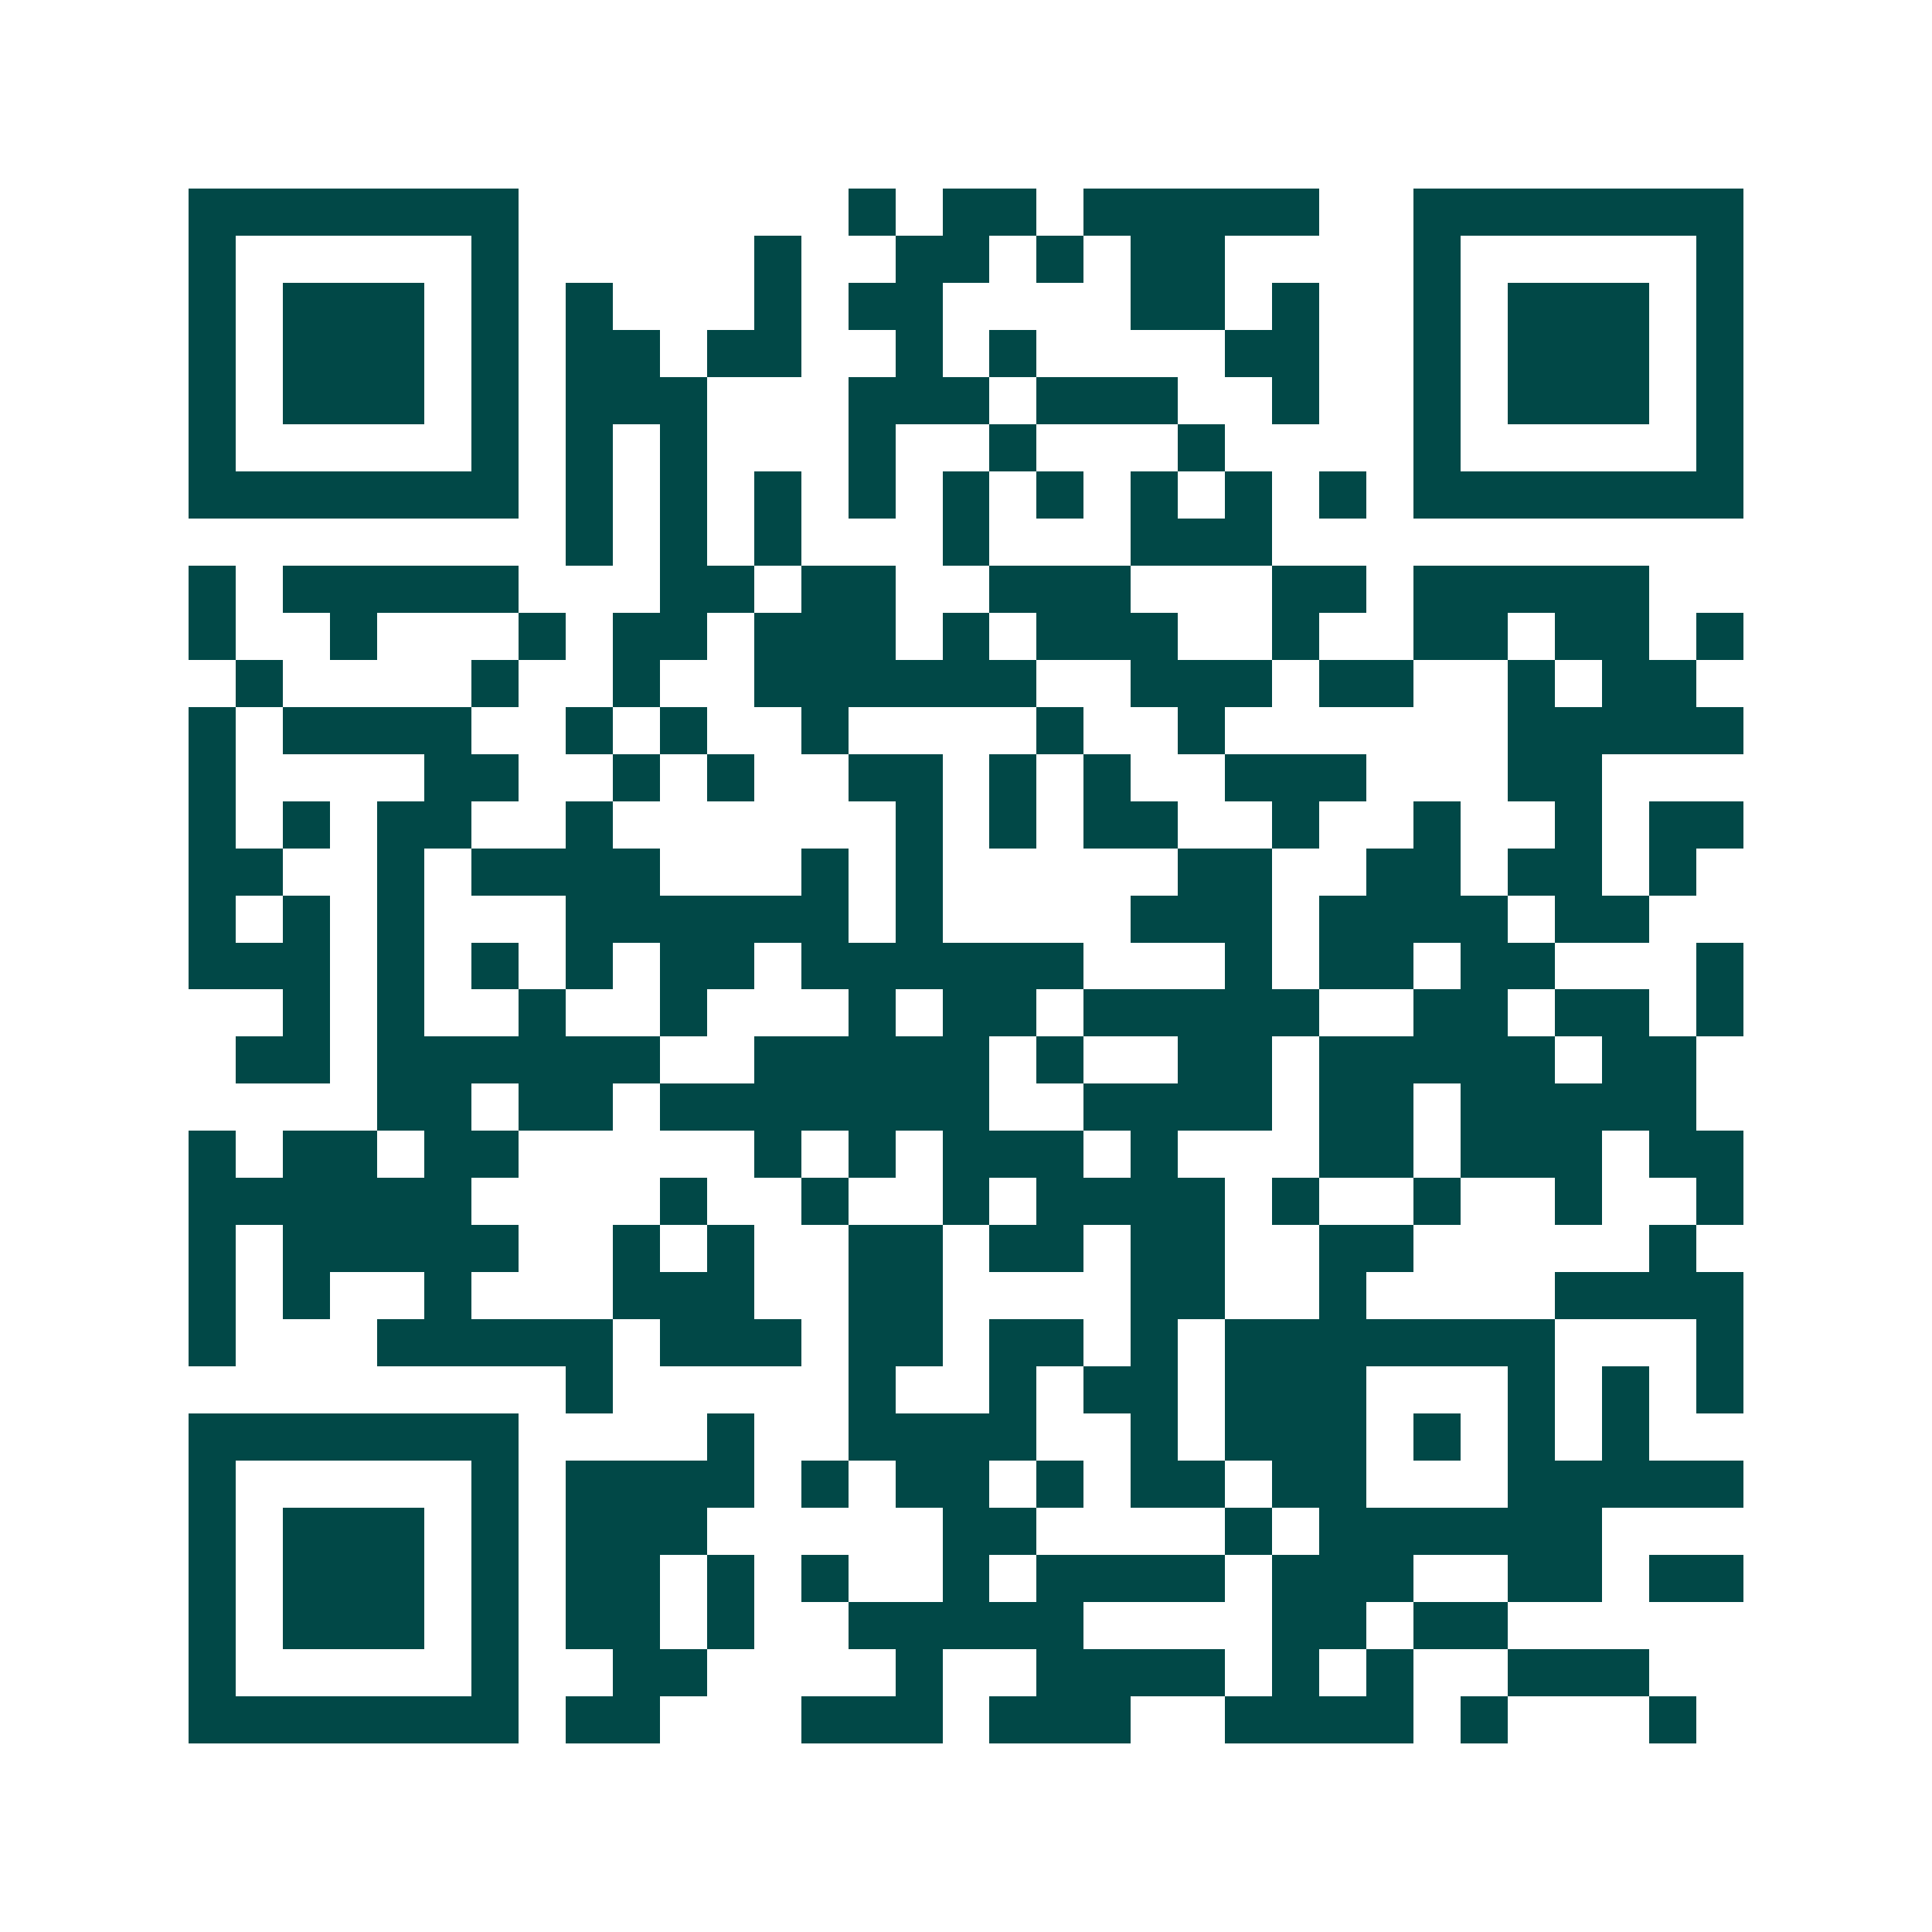 <svg xmlns="http://www.w3.org/2000/svg" width="200" height="200" viewBox="0 0 41 41" shape-rendering="crispEdges"><path fill="#ffffff" d="M0 0h41v41H0z"/><path stroke="#014847" d="M4 4.5h7m7 0h1m1 0h2m1 0h5m2 0h7M4 5.5h1m5 0h1m5 0h1m2 0h2m1 0h1m1 0h2m4 0h1m5 0h1M4 6.5h1m1 0h3m1 0h1m1 0h1m3 0h1m1 0h2m4 0h2m1 0h1m2 0h1m1 0h3m1 0h1M4 7.5h1m1 0h3m1 0h1m1 0h2m1 0h2m2 0h1m1 0h1m4 0h2m2 0h1m1 0h3m1 0h1M4 8.5h1m1 0h3m1 0h1m1 0h3m3 0h3m1 0h3m2 0h1m2 0h1m1 0h3m1 0h1M4 9.5h1m5 0h1m1 0h1m1 0h1m3 0h1m2 0h1m3 0h1m4 0h1m5 0h1M4 10.5h7m1 0h1m1 0h1m1 0h1m1 0h1m1 0h1m1 0h1m1 0h1m1 0h1m1 0h1m1 0h7M12 11.5h1m1 0h1m1 0h1m3 0h1m3 0h3M4 12.5h1m1 0h5m3 0h2m1 0h2m2 0h3m3 0h2m1 0h5M4 13.5h1m2 0h1m3 0h1m1 0h2m1 0h3m1 0h1m1 0h3m2 0h1m2 0h2m1 0h2m1 0h1M5 14.5h1m4 0h1m2 0h1m2 0h6m2 0h3m1 0h2m2 0h1m1 0h2M4 15.5h1m1 0h4m2 0h1m1 0h1m2 0h1m4 0h1m2 0h1m6 0h5M4 16.5h1m4 0h2m2 0h1m1 0h1m2 0h2m1 0h1m1 0h1m2 0h3m3 0h2M4 17.5h1m1 0h1m1 0h2m2 0h1m6 0h1m1 0h1m1 0h2m2 0h1m2 0h1m2 0h1m1 0h2M4 18.5h2m2 0h1m1 0h4m3 0h1m1 0h1m5 0h2m2 0h2m1 0h2m1 0h1M4 19.5h1m1 0h1m1 0h1m3 0h6m1 0h1m4 0h3m1 0h4m1 0h2M4 20.5h3m1 0h1m1 0h1m1 0h1m1 0h2m1 0h6m3 0h1m1 0h2m1 0h2m3 0h1M6 21.5h1m1 0h1m2 0h1m2 0h1m3 0h1m1 0h2m1 0h5m2 0h2m1 0h2m1 0h1M5 22.5h2m1 0h6m2 0h5m1 0h1m2 0h2m1 0h5m1 0h2M8 23.5h2m1 0h2m1 0h7m2 0h4m1 0h2m1 0h5M4 24.5h1m1 0h2m1 0h2m5 0h1m1 0h1m1 0h3m1 0h1m3 0h2m1 0h3m1 0h2M4 25.5h6m4 0h1m2 0h1m2 0h1m1 0h4m1 0h1m2 0h1m2 0h1m2 0h1M4 26.5h1m1 0h5m2 0h1m1 0h1m2 0h2m1 0h2m1 0h2m2 0h2m5 0h1M4 27.5h1m1 0h1m2 0h1m3 0h3m2 0h2m4 0h2m2 0h1m4 0h4M4 28.5h1m3 0h5m1 0h3m1 0h2m1 0h2m1 0h1m1 0h7m3 0h1M12 29.5h1m5 0h1m2 0h1m1 0h2m1 0h3m3 0h1m1 0h1m1 0h1M4 30.5h7m4 0h1m2 0h4m2 0h1m1 0h3m1 0h1m1 0h1m1 0h1M4 31.5h1m5 0h1m1 0h4m1 0h1m1 0h2m1 0h1m1 0h2m1 0h2m3 0h5M4 32.5h1m1 0h3m1 0h1m1 0h3m5 0h2m4 0h1m1 0h6M4 33.5h1m1 0h3m1 0h1m1 0h2m1 0h1m1 0h1m2 0h1m1 0h4m1 0h3m2 0h2m1 0h2M4 34.5h1m1 0h3m1 0h1m1 0h2m1 0h1m2 0h5m4 0h2m1 0h2M4 35.5h1m5 0h1m2 0h2m4 0h1m2 0h4m1 0h1m1 0h1m2 0h3M4 36.5h7m1 0h2m3 0h3m1 0h3m2 0h4m1 0h1m3 0h1"/></svg>

